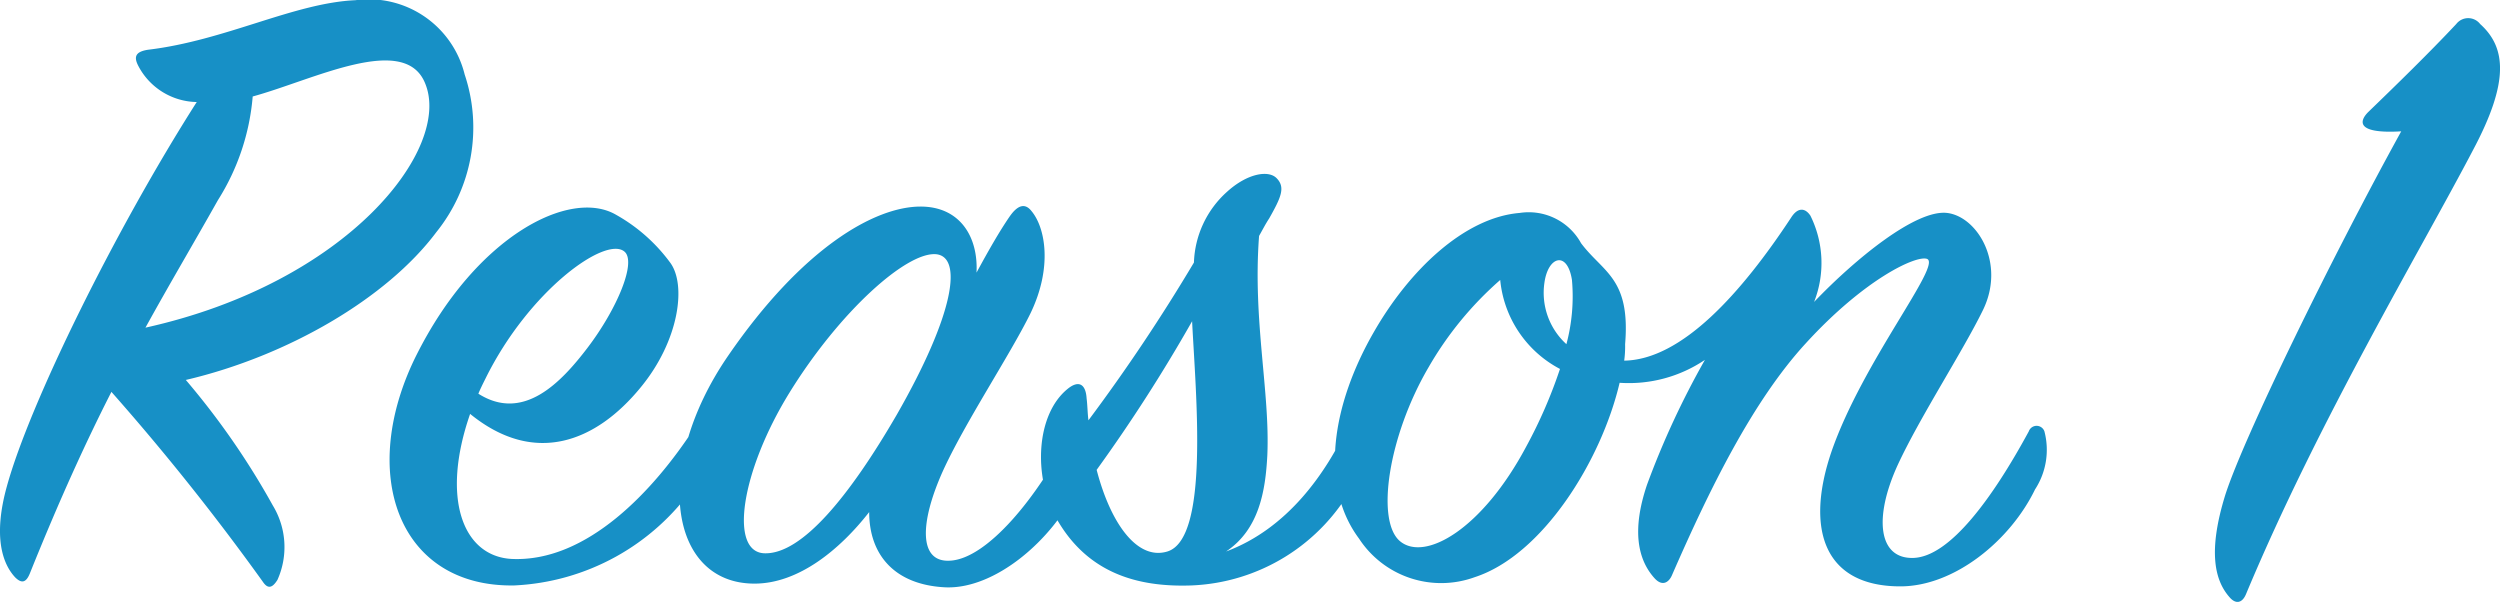 <svg xmlns="http://www.w3.org/2000/svg" width="114.455" height="27.556" viewBox="0 0 114.455 27.556">
  <path id="パス_36" data-name="パス 36" d="M-50.106-8.19A109.653,109.653,0,0,1-43.176.5c.252.378.462.252.672-.084a3.666,3.666,0,0,0-.21-3.4A34.944,34.944,0,0,0-46.7-8.736c4.662-1.092,9.2-3.738,11.466-6.762a7.637,7.637,0,0,0,1.3-7.224,4.523,4.523,0,0,0-5-3.4c-2.814.126-5.964,1.848-9.492,2.268-.546.084-.672.294-.462.714a3.072,3.072,0,0,0,2.688,1.68c-3.7,5.8-7.644,13.776-8.694,17.6-.63,2.268-.21,3.528.378,4.158.294.294.5.252.672-.168C-52.458-3.318-51.24-5.964-50.106-8.19Zm6.468-13.524c2.772-.756,6.972-2.94,7.9-.588,1.218,2.982-3.528,9.114-12.81,11.172,1.134-2.058,2.184-3.822,3.318-5.838A10.5,10.5,0,0,0-43.638-21.714Zm9.954,14.532c2.94,2.394,5.754,1.3,7.812-1.218,1.764-2.142,2.1-4.7,1.344-5.712A7.815,7.815,0,0,0-27.006-16.3c-2.1-1.218-6.384.966-9.114,6.384S-37,.756-31.668.672a10.643,10.643,0,0,0,8.232-4.536,3.408,3.408,0,0,0,.714-2.6c-.168-.378-.5-.378-.714-.042-1.806,2.772-4.872,6.132-8.358,5.964C-34.02-.672-35.028-3.318-33.684-7.182Zm.378-.924c.084-.21.21-.462.336-.714,1.974-3.99,5.46-6.51,6.342-5.8.588.462-.336,2.646-1.68,4.41C-29.526-8.61-31.248-6.8-33.306-8.106ZM-10.5-13.65c.084-1.638-.756-3.024-2.562-3.024-2.1,0-5.418,1.89-8.82,6.846C-25.368-4.746-24.57.588-20.664.588c2.016,0,3.906-1.554,5.25-3.276,0,1.974,1.176,3.318,3.444,3.444,2.31.126,4.956-2.184,6.048-4.494a3.772,3.772,0,0,0,.378-2.6c-.168-.378-.462-.336-.672.042C-7.686-3.4-10-.546-11.718-.462c-1.428.084-1.386-1.722-.336-4.074,1.008-2.226,3.108-5.376,4.032-7.266,1.008-2.1.672-3.906.042-4.662q-.441-.567-1.008.252C-9.45-15.54-9.954-14.658-10.5-13.65Zm-3.654,6.51C-16.3-3.444-18.48-.756-20.2-.8c-1.638-.042-1.092-3.738,1.134-7.35,2.31-3.738,5.376-6.468,6.72-6.342C-11.13-14.364-11.508-11.76-14.154-7.14Zm8.778.252c-.042-.336-.042-.672-.084-1.008-.042-.672-.378-.84-.882-.42C-7.77-7.14-7.9-4.368-6.888-2.478-5.46.126-3.108.756-.672.672a8.849,8.849,0,0,0,7.434-4.62A3.806,3.806,0,0,0,7.35-6.72c-.168-.336-.588-.462-.8,0C5.5-4.452,3.738-1.932.924-.882,2.436-1.89,2.73-3.654,2.814-5.292c.126-2.9-.672-6.174-.378-10.038.168-.294.294-.546.462-.8.546-.966.756-1.428.336-1.848-.378-.378-1.344-.21-2.268.63A4.545,4.545,0,0,0-.546-14.112,83.208,83.208,0,0,1-5.376-6.888ZM-.63-11.424c.168,3.36.8,9.954-1.134,10.542C-3.15-.462-4.368-2.184-5-4.62A73.787,73.787,0,0,0-.63-11.424Zm38.6,7.686a3.321,3.321,0,0,0,.42-2.646.379.379,0,0,0-.714,0C36.036-3.36,34.062-.63,32.382-.588c-1.6.042-1.806-1.848-.714-4.242,1.008-2.184,2.982-5.208,3.906-7.1,1.05-2.142-.252-4.284-1.638-4.452-1.428-.168-4.2,2.1-6.09,4.074a4.88,4.88,0,0,0-.168-3.948c-.252-.378-.588-.378-.882.084-2.268,3.444-5,6.51-7.644,6.552a4.823,4.823,0,0,0,.042-.756c.252-3.024-1.008-3.276-2.016-4.62a2.735,2.735,0,0,0-2.814-1.386c-2.52.21-5.04,2.6-6.678,5.46C5.8-7.644,5.166-3.948,7.014-1.47A4.49,4.49,0,0,0,12.306.294c3.108-1.008,5.8-5.334,6.636-8.9a6.236,6.236,0,0,0,3.906-1.05A38.645,38.645,0,0,0,20.2-3.948c-.714,2.1-.42,3.444.336,4.284.378.42.672.168.8-.126,1.722-3.948,3.7-7.98,6.132-10.626,2.688-2.94,5.04-4.032,5.544-3.864.714.252-2.94,4.7-4.368,8.82C27.426-1.89,28.308.714,31.794.714,34.272.714,36.834-1.386,37.968-3.738ZM16.506-10.374A3.18,3.18,0,0,1,15.5-13.188c.168-1.218,1.05-1.47,1.26-.126A8.471,8.471,0,0,1,16.506-10.374ZM16.212-9.24a21.942,21.942,0,0,1-1.554,3.57C12.642-1.89,10.038-.42,8.9-1.344s-.546-4.83,1.3-7.98a15.722,15.722,0,0,1,3.276-3.99A5.156,5.156,0,0,0,16.212-9.24ZM54.726-20.118C51.576-14.406,47.5-6.09,46.662-3.444c-.8,2.6-.462,3.906.21,4.662.294.336.588.252.756-.168,3.318-7.938,7.98-15.708,10.416-20.37,1.6-3.024,1.512-4.62.294-5.712a.69.69,0,0,0-1.092,0c-1.26,1.344-2.772,2.814-4.032,4.032C52.836-20.622,52.584-19.992,54.726-20.118Z" transform="translate(55.207 26.131)" fill="#1790c6"/>
</svg>

